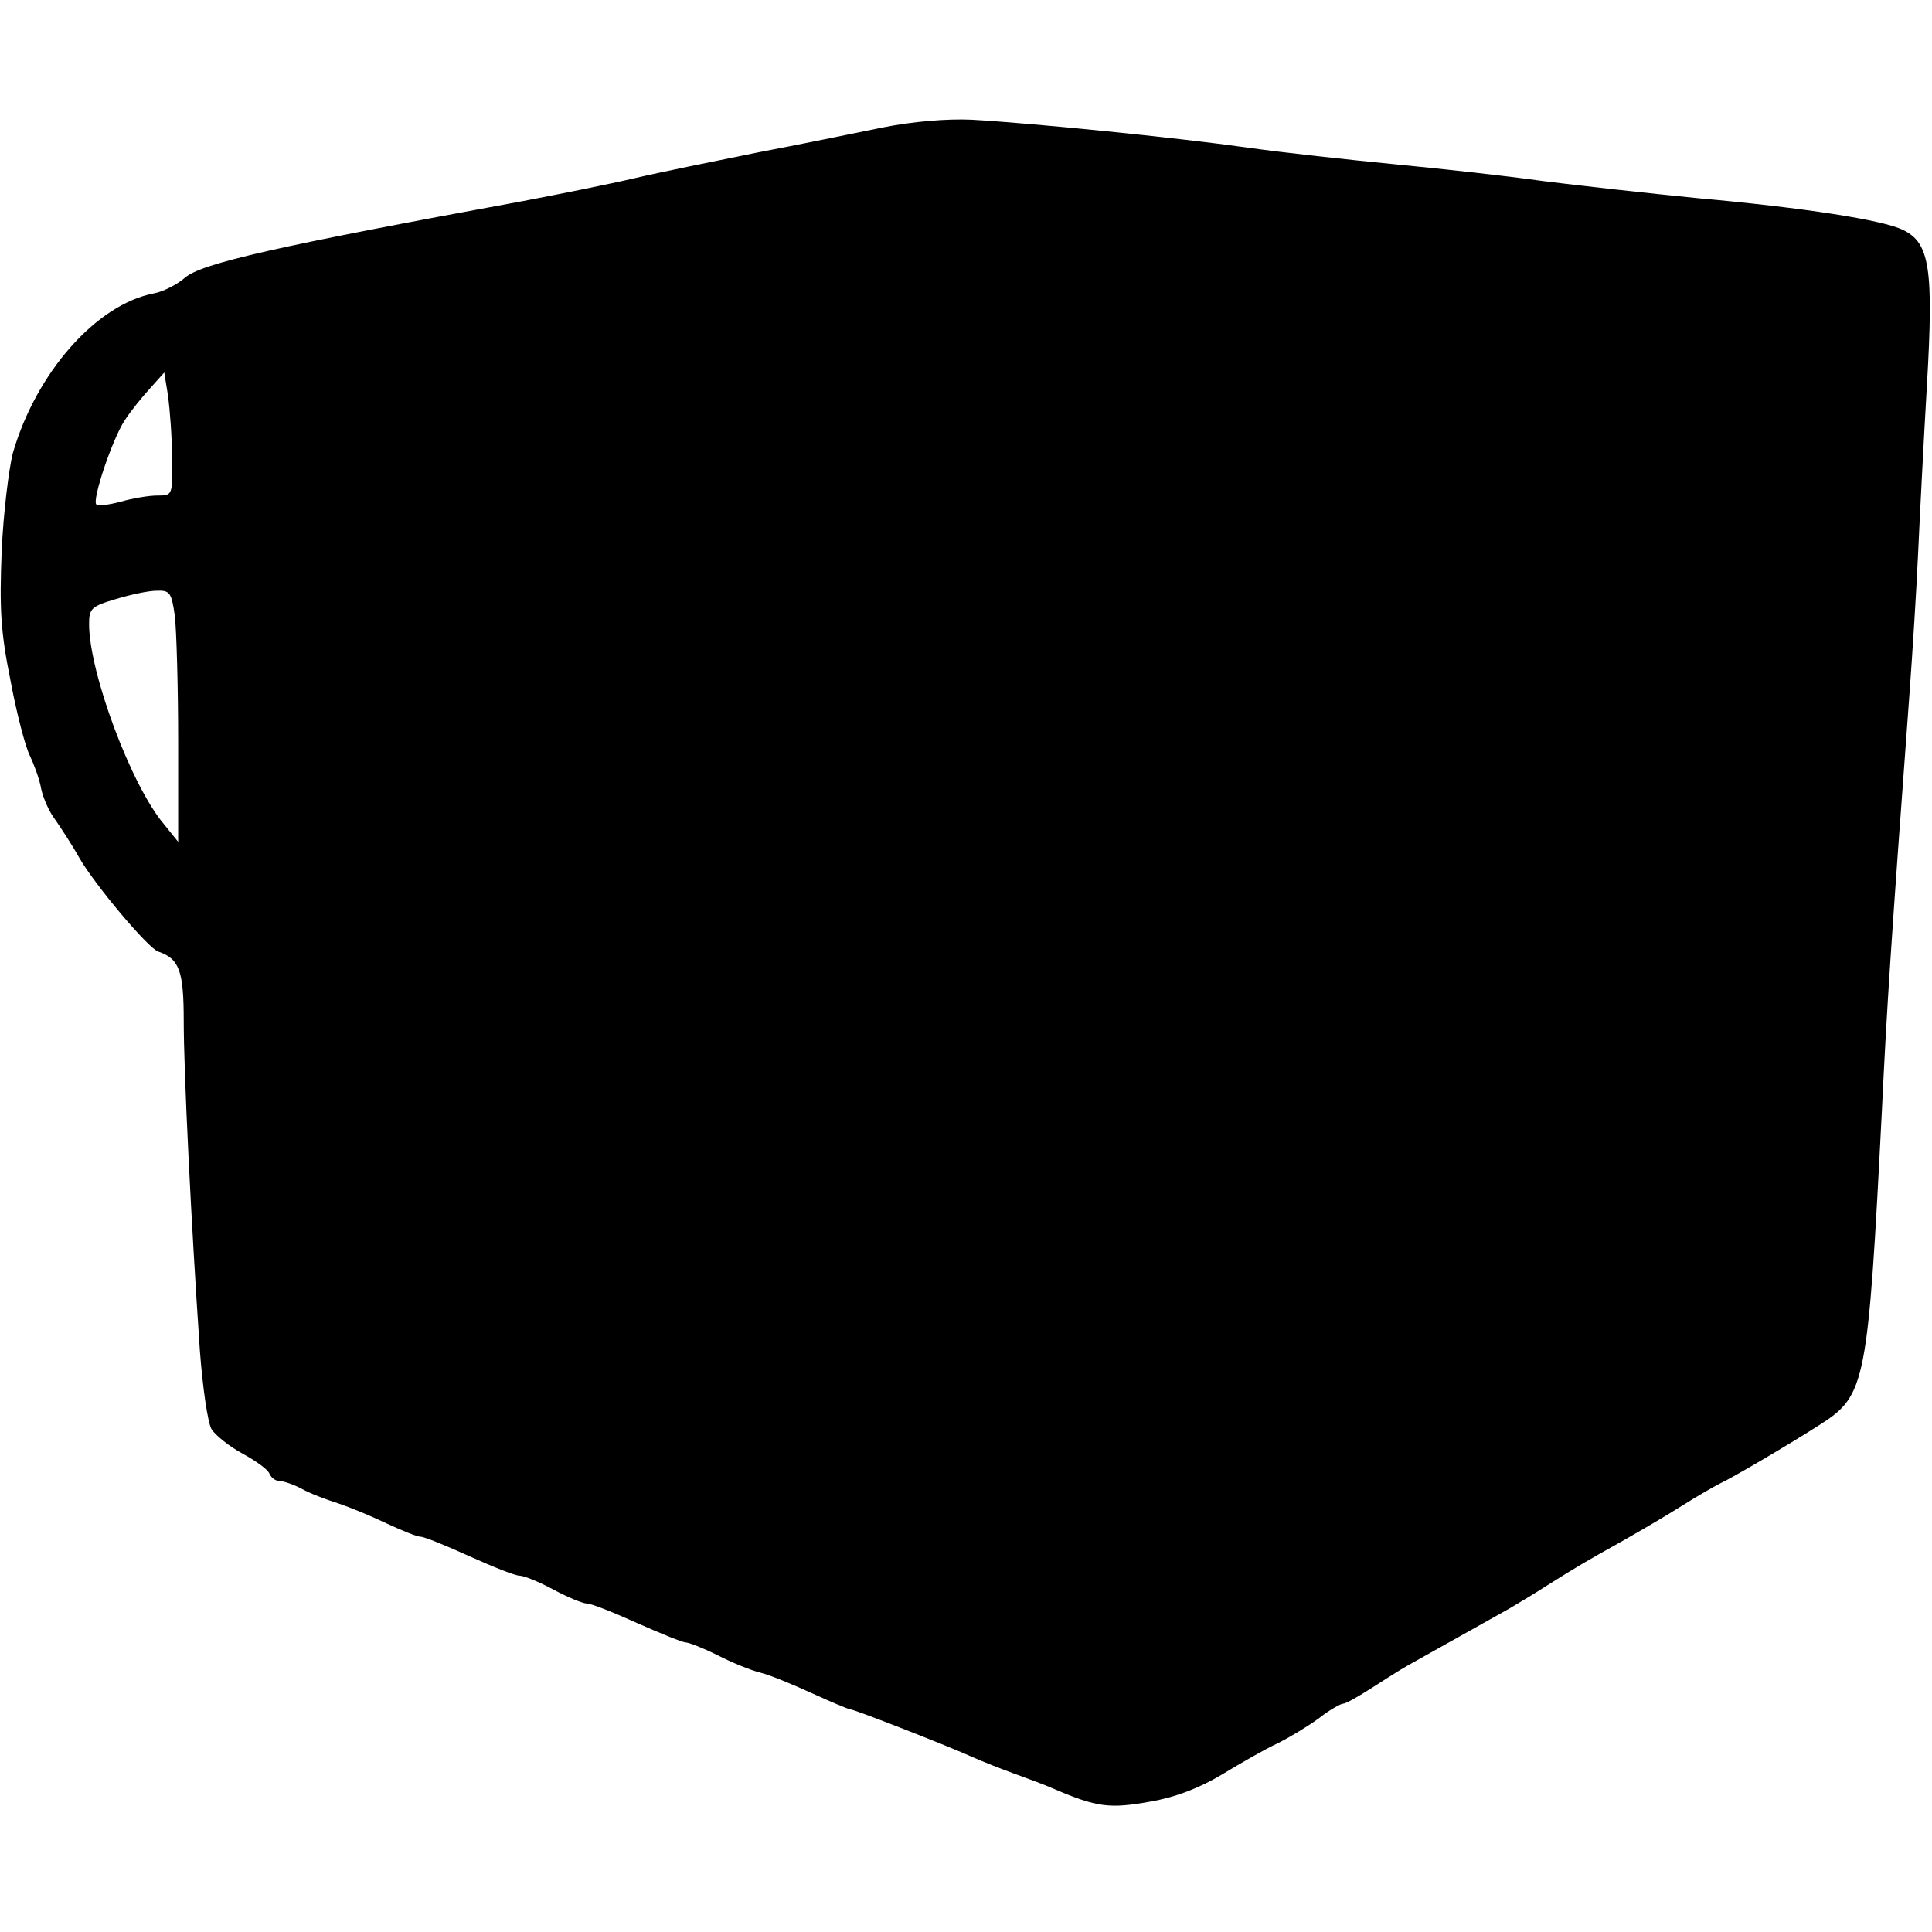 <?xml version="1.0" standalone="no"?>
<!DOCTYPE svg PUBLIC "-//W3C//DTD SVG 20010904//EN"
 "http://www.w3.org/TR/2001/REC-SVG-20010904/DTD/svg10.dtd">
<svg version="1.0" xmlns="http://www.w3.org/2000/svg"
 width="347pt" height="347pt" viewBox="0 0 347 347"
 preserveAspectRatio="xMidYMid meet">
<g transform="translate(0,347) scale(0.1,-0.1)"
fill="#000000" stroke="none">
<path d="M1585 3241 c-49 -10 -151 -31 -225 -45 -74 -15 -173 -35 -220 -46
-47 -11 -137 -29 -200 -41 -441 -81 -579 -112 -608 -138 -14 -12 -39 -25 -56
-28 -103 -20 -211 -142 -253 -287 -7 -28 -17 -107 -20 -176 -4 -103 -2 -144
16 -233 11 -59 27 -120 35 -135 7 -15 17 -41 20 -59 4 -18 15 -42 25 -55 9
-13 29 -43 43 -68 28 -49 124 -163 142 -169 38 -13 46 -34 46 -125 0 -90 13
-357 29 -592 5 -66 14 -129 21 -141 7 -11 32 -31 56 -44 24 -13 46 -29 48 -36
3 -7 11 -13 18 -13 7 0 25 -6 40 -14 14 -8 43 -19 65 -26 21 -7 60 -23 87 -36
28 -13 55 -24 61 -24 7 0 46 -16 88 -35 42 -19 82 -35 90 -35 8 0 35 -11 61
-25 26 -14 53 -25 60 -25 8 0 48 -16 90 -35 43 -19 82 -35 88 -35 5 0 31 -10
57 -23 25 -13 60 -27 76 -31 17 -4 58 -21 93 -37 35 -16 66 -29 69 -29 7 0
176 -66 220 -86 18 -8 51 -21 73 -29 22 -8 55 -20 73 -28 77 -33 100 -36 172
-23 47 8 90 25 130 49 33 20 78 46 100 56 22 11 55 31 74 45 19 15 39 26 43
26 5 0 26 12 48 26 22 14 53 34 69 43 16 9 57 32 91 51 34 19 75 42 91 51 17
10 47 28 67 41 54 34 71 44 132 78 30 17 80 46 110 65 30 19 62 37 70 41 20 9
124 70 180 106 81 52 85 74 110 563 9 188 16 295 50 755 5 69 12 179 15 245 3
66 10 203 16 305 12 207 5 254 -43 277 -36 18 -179 40 -368 57 -91 9 -217 23
-280 31 -63 9 -182 22 -265 30 -82 8 -202 21 -265 30 -128 18 -387 44 -495 50
-43 2 -105 -3 -160 -14z m-1276 -593 c1 -68 1 -68 -26 -68 -16 0 -45 -5 -66
-11 -22 -6 -41 -8 -44 -5 -8 8 29 118 51 151 11 17 32 43 46 58 l25 28 7 -43
c3 -24 7 -73 7 -110z m5 -284 c3 -26 6 -128 6 -226 l0 -180 -25 31 c-59 69
-135 273 -135 360 0 28 4 32 48 45 26 8 59 15 73 15 24 1 27 -3 33 -45z"/>
</g>
</svg>
